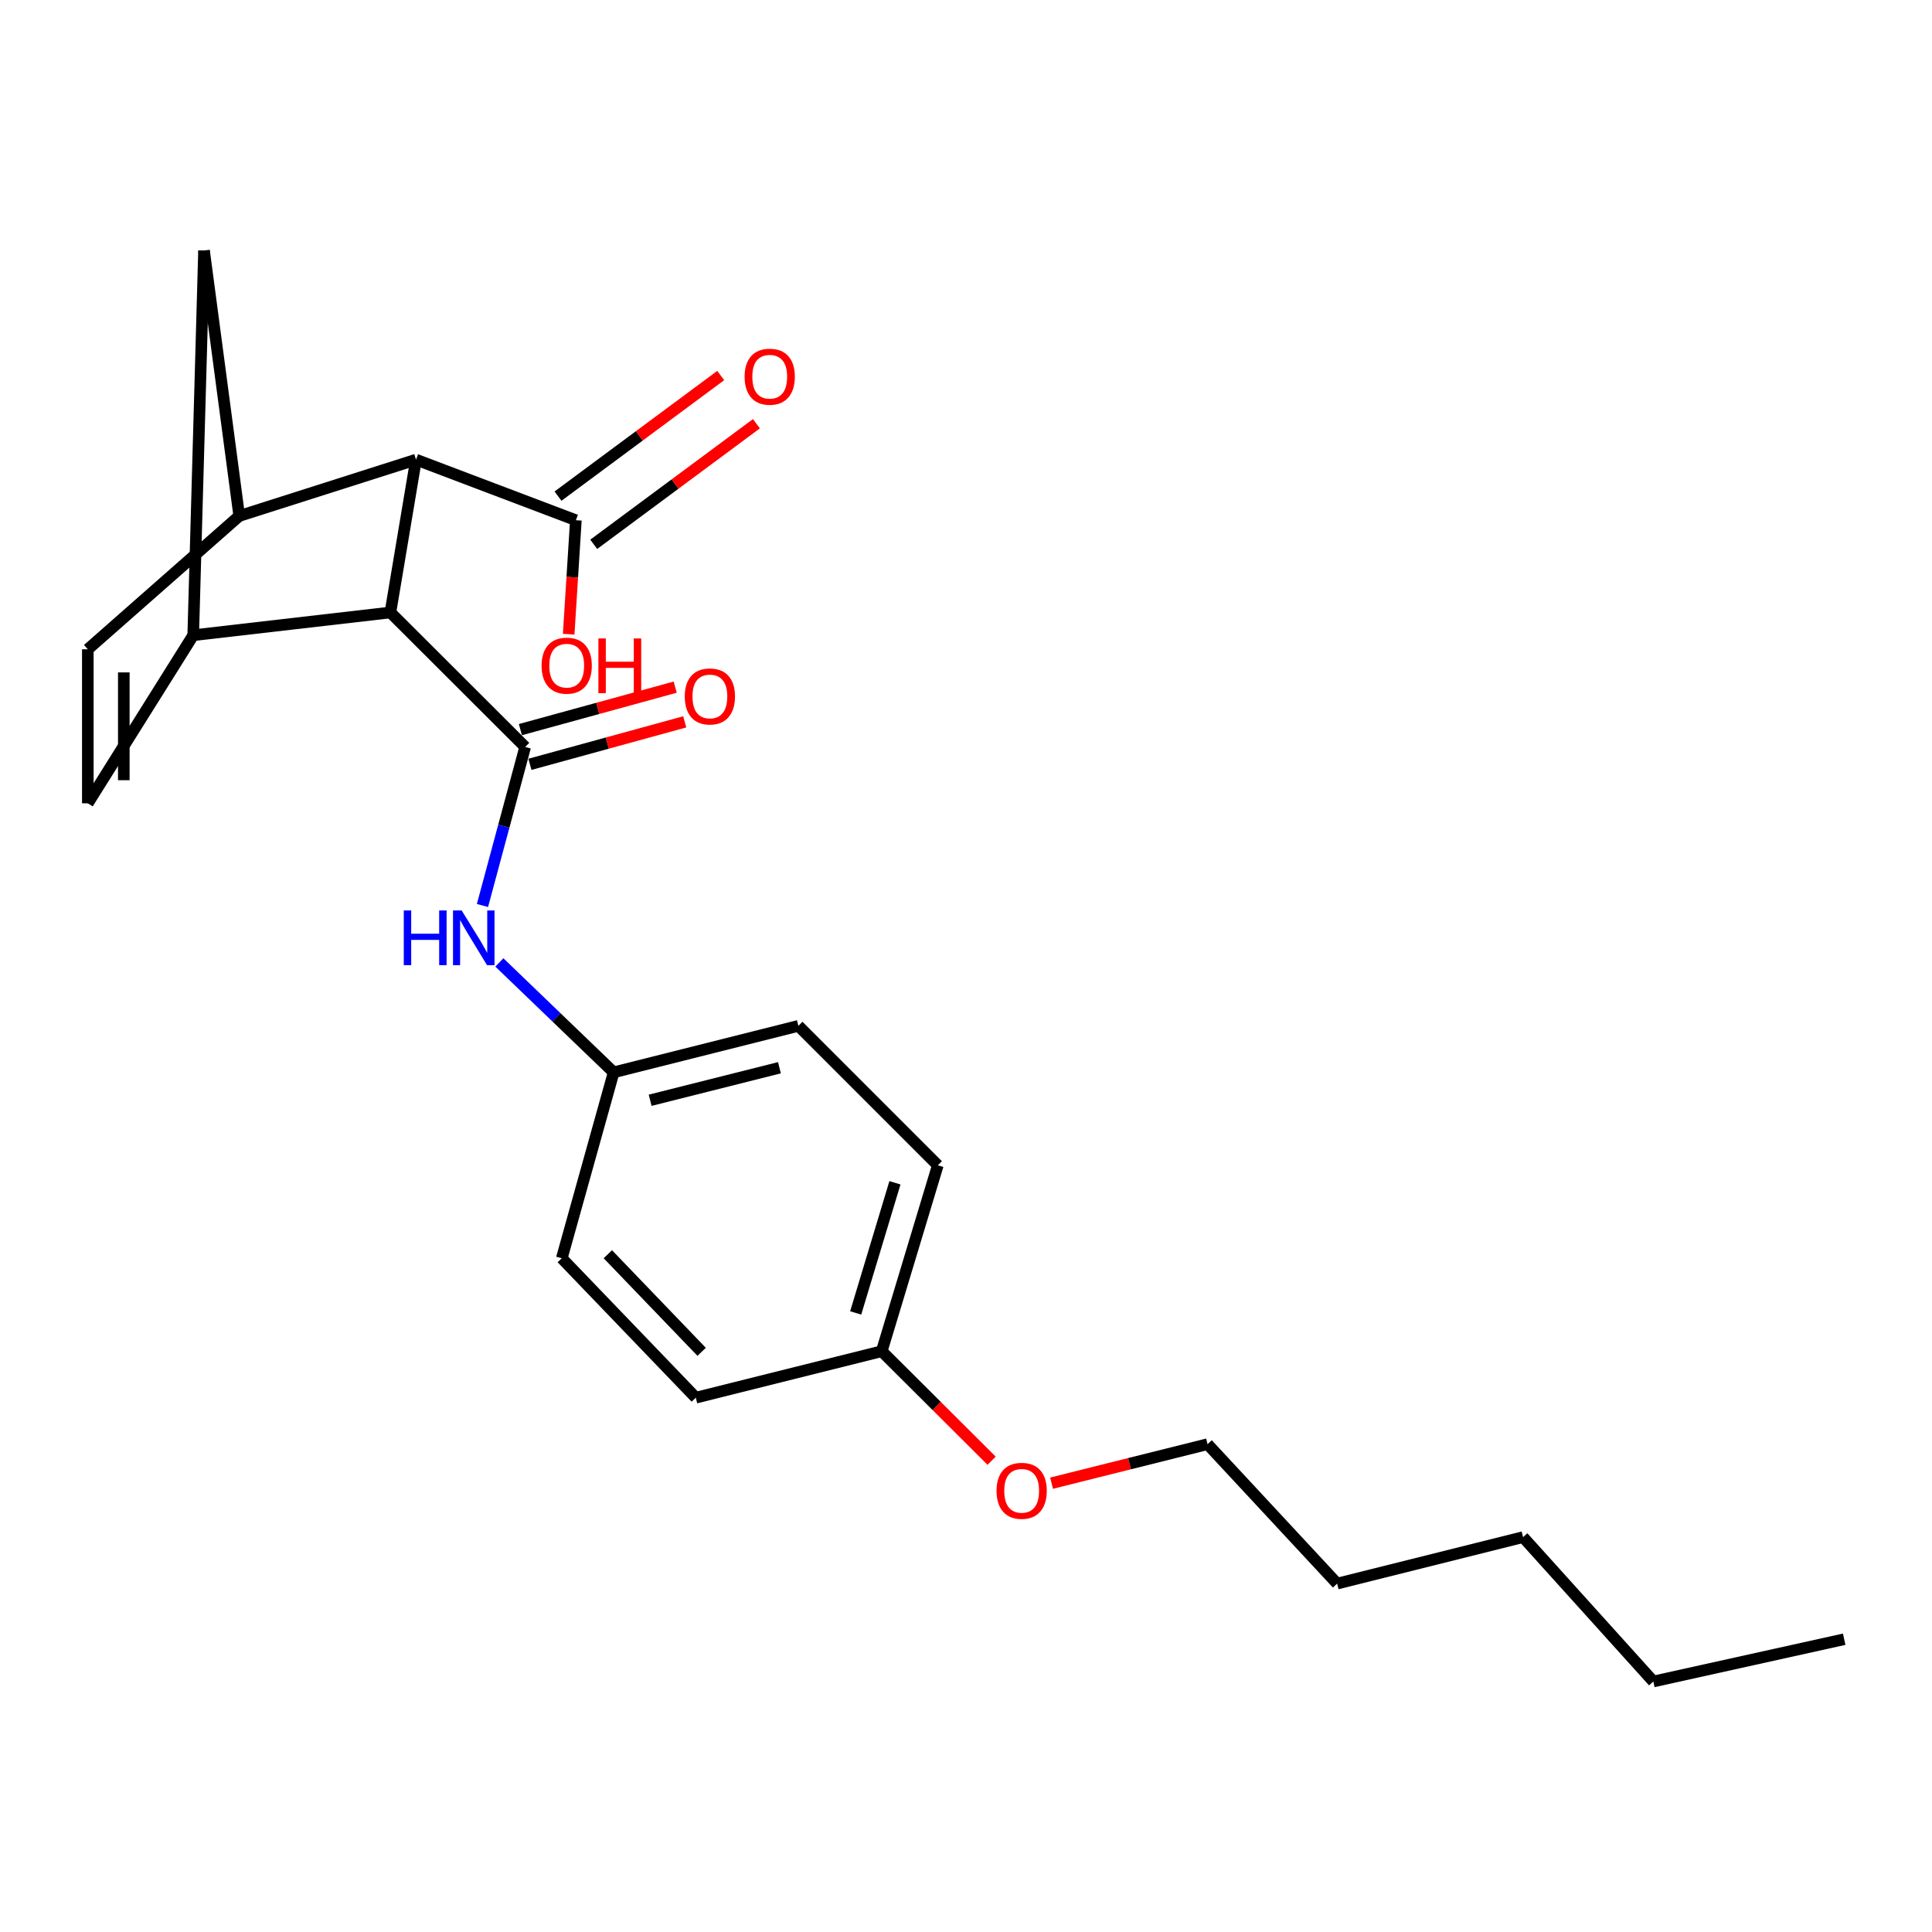 <?xml version='1.0' encoding='iso-8859-1'?>
<svg version='1.1' baseProfile='full'
              xmlns='http://www.w3.org/2000/svg'
                      xmlns:rdkit='http://www.rdkit.org/xml'
                      xmlns:xlink='http://www.w3.org/1999/xlink'
                  xml:space='preserve'
width='1000px' height='1000px' viewBox='0 0 1000 1000'>
<!-- END OF HEADER -->
<rect style='opacity:1.0;fill:#FFFFFF;stroke:none' width='1000' height='1000' x='0' y='0'> </rect>
<path class='bond-0' d='M 271.822,386.63 L 202.072,317.014' style='fill:none;fill-rule:evenodd;stroke:#000000;stroke-width:6px;stroke-linecap:butt;stroke-linejoin:miter;stroke-opacity:1' />
<path class='bond-6' d='M 271.822,386.63 L 260.77,427.66' style='fill:none;fill-rule:evenodd;stroke:#000000;stroke-width:6px;stroke-linecap:butt;stroke-linejoin:miter;stroke-opacity:1' />
<path class='bond-6' d='M 260.77,427.66 L 249.718,468.691' style='fill:none;fill-rule:evenodd;stroke:#0000FF;stroke-width:6px;stroke-linecap:butt;stroke-linejoin:miter;stroke-opacity:1' />
<path class='bond-9' d='M 274.286,395.612 L 314.353,384.619' style='fill:none;fill-rule:evenodd;stroke:#000000;stroke-width:6px;stroke-linecap:butt;stroke-linejoin:miter;stroke-opacity:1' />
<path class='bond-9' d='M 314.353,384.619 L 354.419,373.625' style='fill:none;fill-rule:evenodd;stroke:#FF0000;stroke-width:6px;stroke-linecap:butt;stroke-linejoin:miter;stroke-opacity:1' />
<path class='bond-9' d='M 269.357,377.648 L 309.424,366.655' style='fill:none;fill-rule:evenodd;stroke:#000000;stroke-width:6px;stroke-linecap:butt;stroke-linejoin:miter;stroke-opacity:1' />
<path class='bond-9' d='M 309.424,366.655 L 349.49,355.661' style='fill:none;fill-rule:evenodd;stroke:#FF0000;stroke-width:6px;stroke-linecap:butt;stroke-linejoin:miter;stroke-opacity:1' />
<path class='bond-1' d='M 202.072,317.014 L 100.013,328.791' style='fill:none;fill-rule:evenodd;stroke:#000000;stroke-width:6px;stroke-linecap:butt;stroke-linejoin:miter;stroke-opacity:1' />
<path class='bond-3' d='M 202.072,317.014 L 215.328,237.909' style='fill:none;fill-rule:evenodd;stroke:#000000;stroke-width:6px;stroke-linecap:butt;stroke-linejoin:miter;stroke-opacity:1' />
<path class='bond-4' d='M 100.013,328.791 L 45.455,415.793' style='fill:none;fill-rule:evenodd;stroke:#000000;stroke-width:6px;stroke-linecap:butt;stroke-linejoin:miter;stroke-opacity:1' />
<path class='bond-8' d='M 100.013,328.791 L 105.601,129.662' style='fill:none;fill-rule:evenodd;stroke:#000000;stroke-width:6px;stroke-linecap:butt;stroke-linejoin:miter;stroke-opacity:1' />
<path class='bond-2' d='M 123.825,267.072 L 215.328,237.909' style='fill:none;fill-rule:evenodd;stroke:#000000;stroke-width:6px;stroke-linecap:butt;stroke-linejoin:miter;stroke-opacity:1' />
<path class='bond-5' d='M 123.825,267.072 L 45.455,336.077' style='fill:none;fill-rule:evenodd;stroke:#000000;stroke-width:6px;stroke-linecap:butt;stroke-linejoin:miter;stroke-opacity:1' />
<path class='bond-24' d='M 123.825,267.072 L 105.601,129.662' style='fill:none;fill-rule:evenodd;stroke:#000000;stroke-width:6px;stroke-linecap:butt;stroke-linejoin:miter;stroke-opacity:1' />
<path class='bond-7' d='M 215.328,237.909 L 298.066,269.266' style='fill:none;fill-rule:evenodd;stroke:#000000;stroke-width:6px;stroke-linecap:butt;stroke-linejoin:miter;stroke-opacity:1' />
<path class='bond-26' d='M 45.455,415.793 L 45.455,336.077' style='fill:none;fill-rule:evenodd;stroke:#000000;stroke-width:6px;stroke-linecap:butt;stroke-linejoin:miter;stroke-opacity:1' />
<path class='bond-26' d='M 64.082,403.835 L 64.082,348.034' style='fill:none;fill-rule:evenodd;stroke:#000000;stroke-width:6px;stroke-linecap:butt;stroke-linejoin:miter;stroke-opacity:1' />
<path class='bond-11' d='M 258.467,498.152 L 288.046,526.598' style='fill:none;fill-rule:evenodd;stroke:#0000FF;stroke-width:6px;stroke-linecap:butt;stroke-linejoin:miter;stroke-opacity:1' />
<path class='bond-11' d='M 288.046,526.598 L 317.625,555.045' style='fill:none;fill-rule:evenodd;stroke:#000000;stroke-width:6px;stroke-linecap:butt;stroke-linejoin:miter;stroke-opacity:1' />
<path class='bond-10' d='M 307.309,281.737 L 349.418,250.529' style='fill:none;fill-rule:evenodd;stroke:#000000;stroke-width:6px;stroke-linecap:butt;stroke-linejoin:miter;stroke-opacity:1' />
<path class='bond-10' d='M 349.418,250.529 L 391.527,219.32' style='fill:none;fill-rule:evenodd;stroke:#FF0000;stroke-width:6px;stroke-linecap:butt;stroke-linejoin:miter;stroke-opacity:1' />
<path class='bond-10' d='M 288.823,256.794 L 330.932,225.586' style='fill:none;fill-rule:evenodd;stroke:#000000;stroke-width:6px;stroke-linecap:butt;stroke-linejoin:miter;stroke-opacity:1' />
<path class='bond-10' d='M 330.932,225.586 L 373.042,194.377' style='fill:none;fill-rule:evenodd;stroke:#FF0000;stroke-width:6px;stroke-linecap:butt;stroke-linejoin:miter;stroke-opacity:1' />
<path class='bond-12' d='M 298.066,269.266 L 296.207,298.761' style='fill:none;fill-rule:evenodd;stroke:#000000;stroke-width:6px;stroke-linecap:butt;stroke-linejoin:miter;stroke-opacity:1' />
<path class='bond-12' d='M 296.207,298.761 L 294.348,328.256' style='fill:none;fill-rule:evenodd;stroke:#FF0000;stroke-width:6px;stroke-linecap:butt;stroke-linejoin:miter;stroke-opacity:1' />
<path class='bond-14' d='M 317.625,555.045 L 290.781,651.267' style='fill:none;fill-rule:evenodd;stroke:#000000;stroke-width:6px;stroke-linecap:butt;stroke-linejoin:miter;stroke-opacity:1' />
<path class='bond-15' d='M 317.625,555.045 L 413.237,530.984' style='fill:none;fill-rule:evenodd;stroke:#000000;stroke-width:6px;stroke-linecap:butt;stroke-linejoin:miter;stroke-opacity:1' />
<path class='bond-15' d='M 336.513,569.5 L 403.441,552.658' style='fill:none;fill-rule:evenodd;stroke:#000000;stroke-width:6px;stroke-linecap:butt;stroke-linejoin:miter;stroke-opacity:1' />
<path class='bond-13' d='M 456.38,699.388 L 485.408,603.156' style='fill:none;fill-rule:evenodd;stroke:#000000;stroke-width:6px;stroke-linecap:butt;stroke-linejoin:miter;stroke-opacity:1' />
<path class='bond-13' d='M 442.901,679.574 L 463.22,612.211' style='fill:none;fill-rule:evenodd;stroke:#000000;stroke-width:6px;stroke-linecap:butt;stroke-linejoin:miter;stroke-opacity:1' />
<path class='bond-18' d='M 456.38,699.388 L 484.817,727.724' style='fill:none;fill-rule:evenodd;stroke:#000000;stroke-width:6px;stroke-linecap:butt;stroke-linejoin:miter;stroke-opacity:1' />
<path class='bond-18' d='M 484.817,727.724 L 513.255,756.059' style='fill:none;fill-rule:evenodd;stroke:#FF0000;stroke-width:6px;stroke-linecap:butt;stroke-linejoin:miter;stroke-opacity:1' />
<path class='bond-25' d='M 456.38,699.388 L 360.148,723.439' style='fill:none;fill-rule:evenodd;stroke:#000000;stroke-width:6px;stroke-linecap:butt;stroke-linejoin:miter;stroke-opacity:1' />
<path class='bond-16' d='M 290.781,651.267 L 360.148,723.439' style='fill:none;fill-rule:evenodd;stroke:#000000;stroke-width:6px;stroke-linecap:butt;stroke-linejoin:miter;stroke-opacity:1' />
<path class='bond-16' d='M 314.616,649.184 L 363.173,699.705' style='fill:none;fill-rule:evenodd;stroke:#000000;stroke-width:6px;stroke-linecap:butt;stroke-linejoin:miter;stroke-opacity:1' />
<path class='bond-17' d='M 413.237,530.984 L 485.408,603.156' style='fill:none;fill-rule:evenodd;stroke:#000000;stroke-width:6px;stroke-linecap:butt;stroke-linejoin:miter;stroke-opacity:1' />
<path class='bond-19' d='M 544.29,767.689 L 584.656,757.594' style='fill:none;fill-rule:evenodd;stroke:#FF0000;stroke-width:6px;stroke-linecap:butt;stroke-linejoin:miter;stroke-opacity:1' />
<path class='bond-19' d='M 584.656,757.594 L 625.023,747.499' style='fill:none;fill-rule:evenodd;stroke:#000000;stroke-width:6px;stroke-linecap:butt;stroke-linejoin:miter;stroke-opacity:1' />
<path class='bond-20' d='M 625.023,747.499 L 692.103,819.671' style='fill:none;fill-rule:evenodd;stroke:#000000;stroke-width:6px;stroke-linecap:butt;stroke-linejoin:miter;stroke-opacity:1' />
<path class='bond-22' d='M 692.103,819.671 L 788.335,795.61' style='fill:none;fill-rule:evenodd;stroke:#000000;stroke-width:6px;stroke-linecap:butt;stroke-linejoin:miter;stroke-opacity:1' />
<path class='bond-21' d='M 855.767,870.338 L 788.335,795.61' style='fill:none;fill-rule:evenodd;stroke:#000000;stroke-width:6px;stroke-linecap:butt;stroke-linejoin:miter;stroke-opacity:1' />
<path class='bond-23' d='M 855.767,870.338 L 954.545,848.461' style='fill:none;fill-rule:evenodd;stroke:#000000;stroke-width:6px;stroke-linecap:butt;stroke-linejoin:miter;stroke-opacity:1' />
<path  class='atom-7' d='M 208.995 471.248
L 212.835 471.248
L 212.835 483.288
L 227.315 483.288
L 227.315 471.248
L 231.155 471.248
L 231.155 499.568
L 227.315 499.568
L 227.315 486.488
L 212.835 486.488
L 212.835 499.568
L 208.995 499.568
L 208.995 471.248
' fill='#0000FF'/>
<path  class='atom-7' d='M 238.955 471.248
L 248.235 486.248
Q 249.155 487.728, 250.635 490.408
Q 252.115 493.088, 252.195 493.248
L 252.195 471.248
L 255.955 471.248
L 255.955 499.568
L 252.075 499.568
L 242.115 483.168
Q 240.955 481.248, 239.715 479.048
Q 238.515 476.848, 238.155 476.168
L 238.155 499.568
L 234.475 499.568
L 234.475 471.248
L 238.955 471.248
' fill='#0000FF'/>
<path  class='atom-10' d='M 354.433 360.476
Q 354.433 353.676, 357.793 349.876
Q 361.153 346.076, 367.433 346.076
Q 373.713 346.076, 377.073 349.876
Q 380.433 353.676, 380.433 360.476
Q 380.433 367.356, 377.033 371.276
Q 373.633 375.156, 367.433 375.156
Q 361.193 375.156, 357.793 371.276
Q 354.433 367.396, 354.433 360.476
M 367.433 371.956
Q 371.753 371.956, 374.073 369.076
Q 376.433 366.156, 376.433 360.476
Q 376.433 354.916, 374.073 352.116
Q 371.753 349.276, 367.433 349.276
Q 363.113 349.276, 360.753 352.076
Q 358.433 354.876, 358.433 360.476
Q 358.433 366.196, 360.753 369.076
Q 363.113 371.956, 367.433 371.956
' fill='#FF0000'/>
<path  class='atom-11' d='M 385.407 194.98
Q 385.407 188.18, 388.767 184.38
Q 392.127 180.58, 398.407 180.58
Q 404.687 180.58, 408.047 184.38
Q 411.407 188.18, 411.407 194.98
Q 411.407 201.86, 408.007 205.78
Q 404.607 209.66, 398.407 209.66
Q 392.167 209.66, 388.767 205.78
Q 385.407 201.9, 385.407 194.98
M 398.407 206.46
Q 402.727 206.46, 405.047 203.58
Q 407.407 200.66, 407.407 194.98
Q 407.407 189.42, 405.047 186.62
Q 402.727 183.78, 398.407 183.78
Q 394.087 183.78, 391.727 186.58
Q 389.407 189.38, 389.407 194.98
Q 389.407 200.7, 391.727 203.58
Q 394.087 206.46, 398.407 206.46
' fill='#FF0000'/>
<path  class='atom-13' d='M 280.326 344.539
Q 280.326 337.739, 283.686 333.939
Q 287.046 330.139, 293.326 330.139
Q 299.606 330.139, 302.966 333.939
Q 306.326 337.739, 306.326 344.539
Q 306.326 351.419, 302.926 355.339
Q 299.526 359.219, 293.326 359.219
Q 287.086 359.219, 283.686 355.339
Q 280.326 351.459, 280.326 344.539
M 293.326 356.019
Q 297.646 356.019, 299.966 353.139
Q 302.326 350.219, 302.326 344.539
Q 302.326 338.979, 299.966 336.179
Q 297.646 333.339, 293.326 333.339
Q 289.006 333.339, 286.646 336.139
Q 284.326 338.939, 284.326 344.539
Q 284.326 350.259, 286.646 353.139
Q 289.006 356.019, 293.326 356.019
' fill='#FF0000'/>
<path  class='atom-13' d='M 309.726 330.459
L 313.566 330.459
L 313.566 342.499
L 328.046 342.499
L 328.046 330.459
L 331.886 330.459
L 331.886 358.779
L 328.046 358.779
L 328.046 345.699
L 313.566 345.699
L 313.566 358.779
L 309.726 358.779
L 309.726 330.459
' fill='#FF0000'/>
<path  class='atom-19' d='M 515.811 771.64
Q 515.811 764.84, 519.171 761.04
Q 522.531 757.24, 528.811 757.24
Q 535.091 757.24, 538.451 761.04
Q 541.811 764.84, 541.811 771.64
Q 541.811 778.52, 538.411 782.44
Q 535.011 786.32, 528.811 786.32
Q 522.571 786.32, 519.171 782.44
Q 515.811 778.56, 515.811 771.64
M 528.811 783.12
Q 533.131 783.12, 535.451 780.24
Q 537.811 777.32, 537.811 771.64
Q 537.811 766.08, 535.451 763.28
Q 533.131 760.44, 528.811 760.44
Q 524.491 760.44, 522.131 763.24
Q 519.811 766.04, 519.811 771.64
Q 519.811 777.36, 522.131 780.24
Q 524.491 783.12, 528.811 783.12
' fill='#FF0000'/>
</svg>
